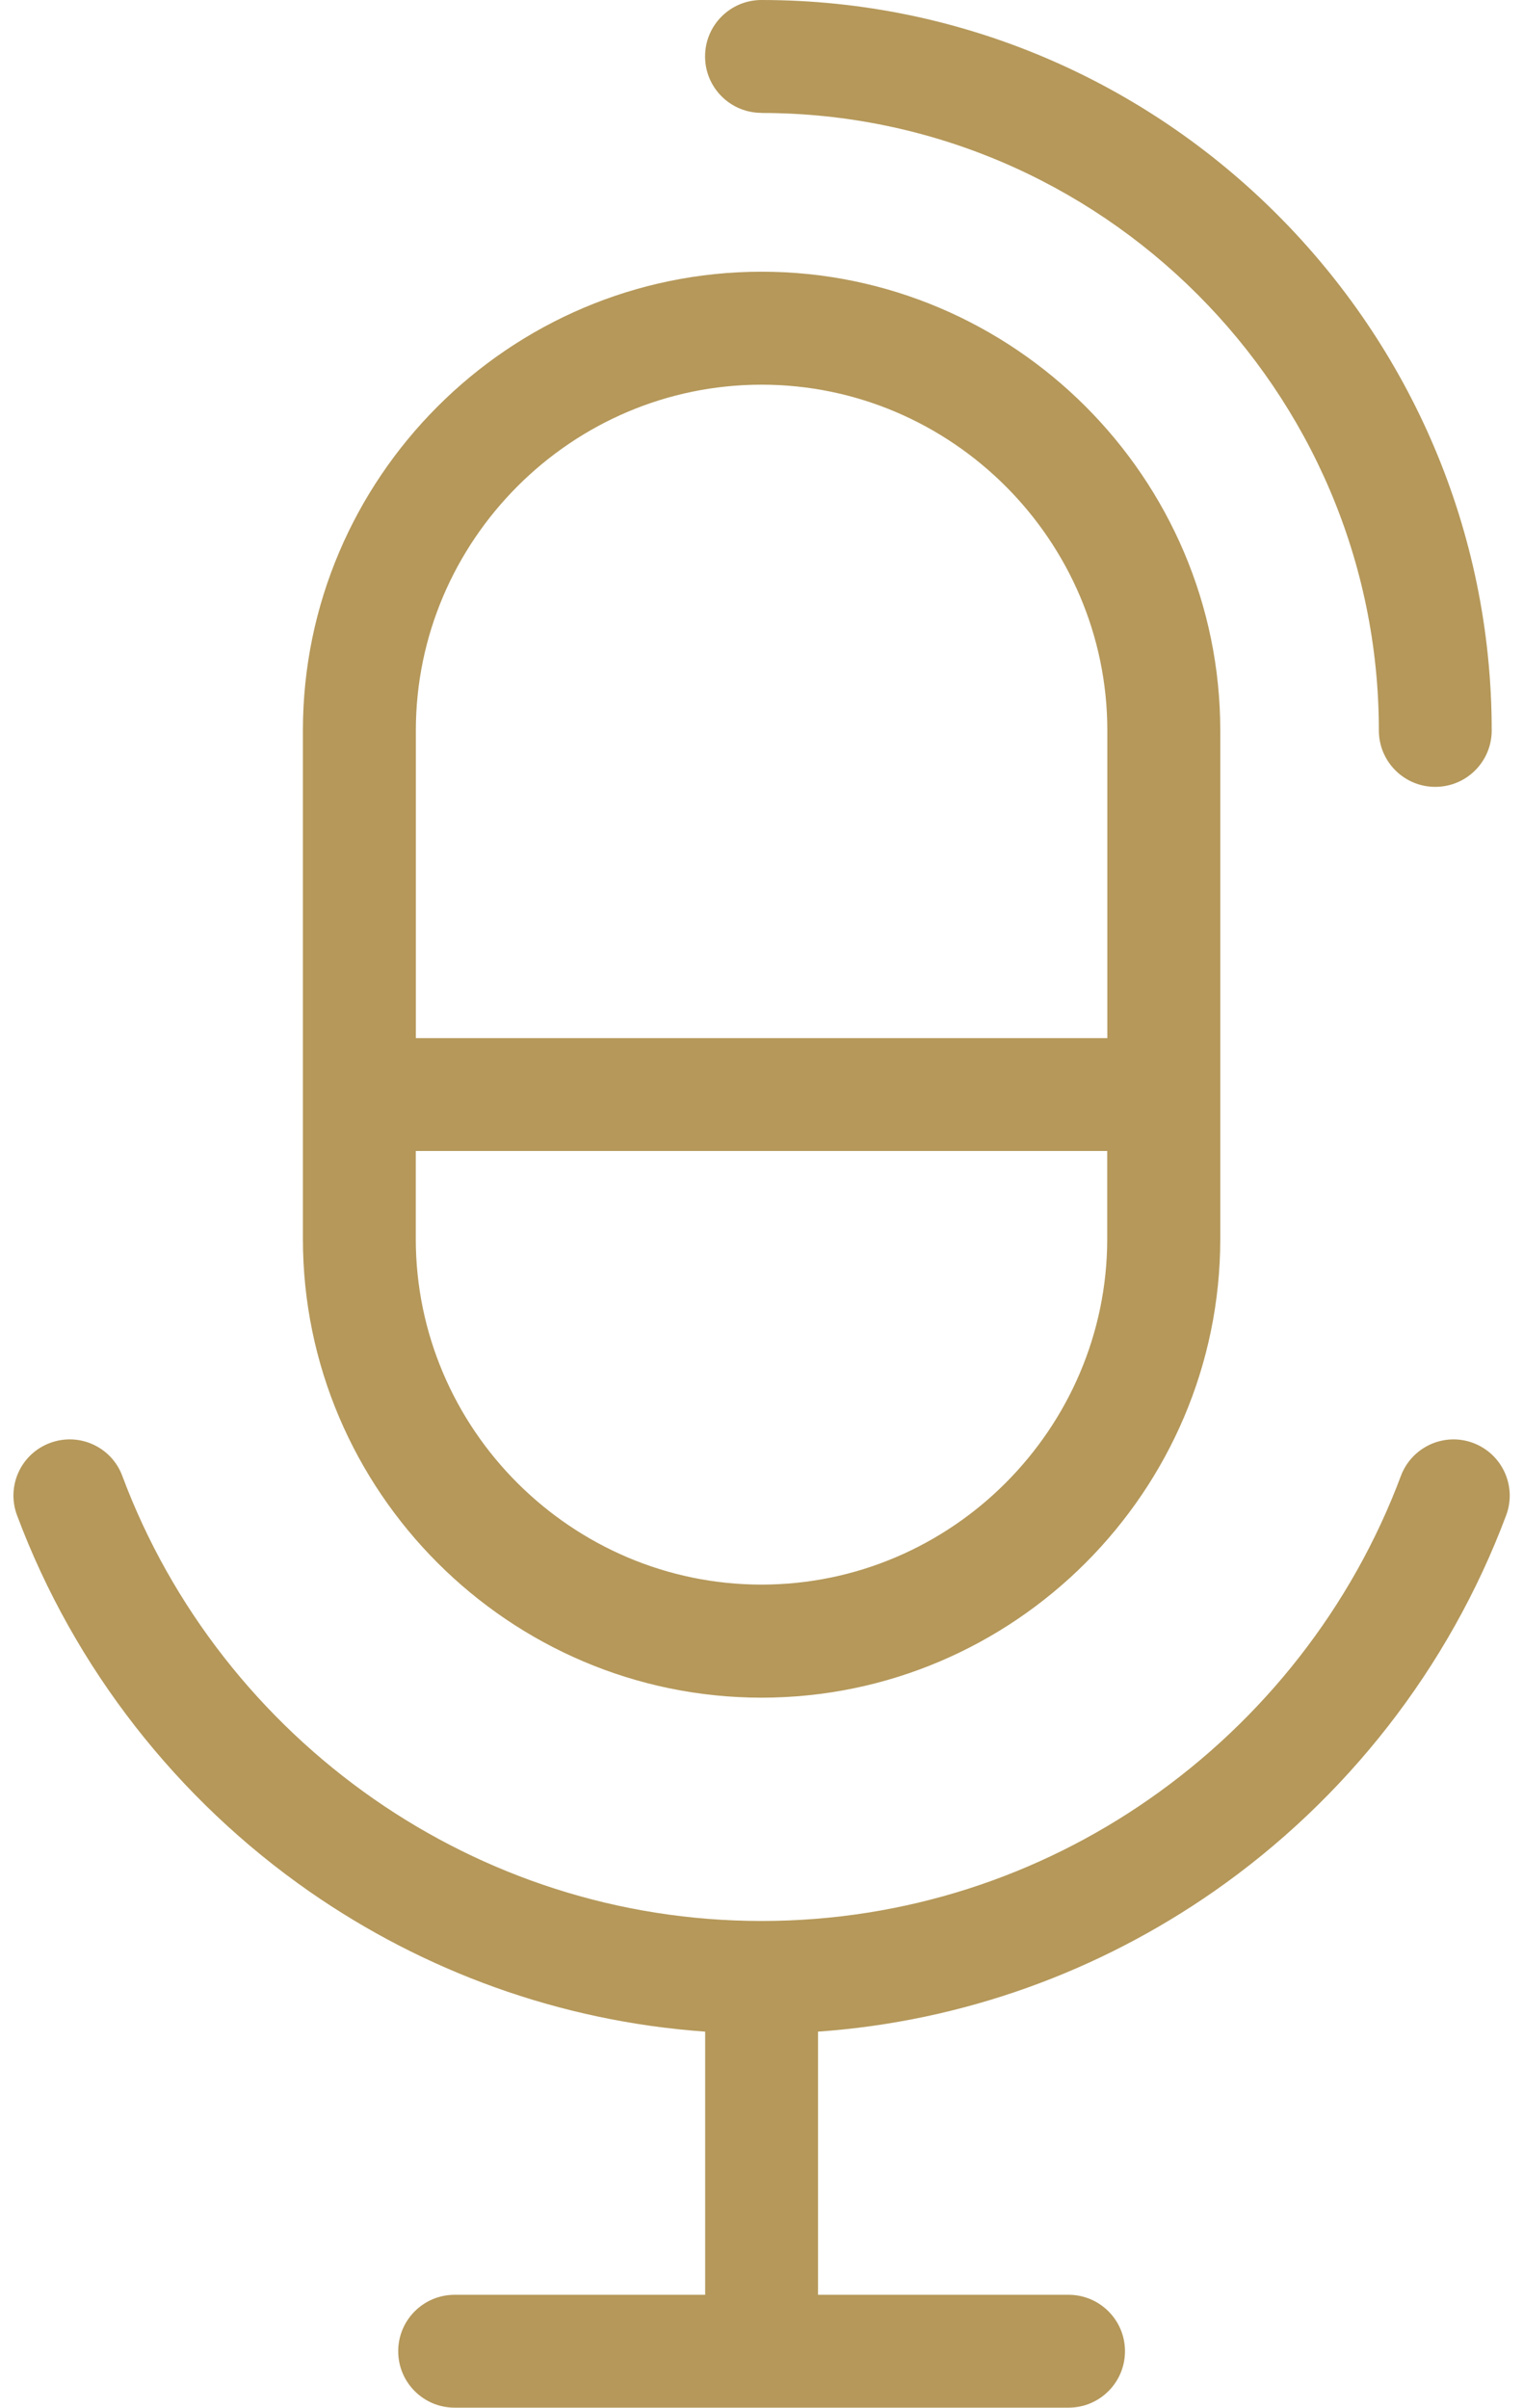 <?xml version="1.0" encoding="UTF-8"?>
<svg width="62px" height="98px" viewBox="0 0 62 98" version="1.1" xmlns="http://www.w3.org/2000/svg" xmlns:xlink="http://www.w3.org/1999/xlink">
    <title>noun-mic-7063334</title>
    <g id="Page-1" stroke="none" stroke-width="1" fill="none" fill-rule="evenodd">
        <g id="noun-mic-7063334" transform="translate(0.547, 0)" fill="#B5985A" fill-rule="nonzero">
            <path d="M56.48,60.078 C56.921,58.894 58.237,58.289 59.421,58.73 C60.605,59.172 61.21,60.488 60.769,61.672 C58.433,67.91 54.234,73.249 48.859,76.992 C44.214,80.222 38.699,82.273 32.754,82.691 L32.754,93.402 L42.953,93.402 C44.222,93.402 45.25,94.429 45.25,95.699 C45.25,96.968 44.222,97.996 42.953,97.996 L17.961,97.996 C16.691,97.996 15.664,96.968 15.664,95.699 C15.664,94.429 16.691,93.402 17.961,93.402 L28.16,93.402 L28.16,82.691 C22.214,82.269 16.695,80.218 12.055,76.992 C6.68,73.249 2.477,67.909 0.145,61.672 C-0.297,60.488 0.305,59.168 1.492,58.73 C2.676,58.289 3.996,58.89 4.434,60.078 C6.43,65.422 10.047,70.004 14.676,73.226 C19.164,76.347 24.606,78.187 30.457,78.187 C36.308,78.187 41.754,76.351 46.238,73.226 C50.867,70.003 54.48,65.421 56.48,60.078 L56.48,60.078 Z M30.453,4.594 C29.183,4.594 28.156,3.567 28.156,2.297 C28.156,1.027 29.183,0 30.453,0 C38.632,0 46.066,3.344 51.449,8.734 C56.835,14.121 60.179,21.554 60.179,29.73 C60.179,31 59.152,32.027 57.882,32.027 C56.613,32.027 55.585,31 55.585,29.73 C55.585,22.82 52.757,16.535 48.199,11.98 C43.64,7.422 37.359,4.598 30.449,4.598 L30.453,4.594 Z M16.379,42.254 L44.531,42.254 L44.531,29.731 C44.531,25.864 42.945,22.344 40.394,19.793 C37.839,17.239 34.324,15.657 30.456,15.657 C26.585,15.657 23.066,17.242 20.519,19.793 C17.968,22.348 16.382,25.864 16.382,29.731 L16.382,42.254 L16.379,42.254 Z M44.531,46.848 L16.379,46.848 L16.379,50.422 C16.379,54.289 17.965,57.812 20.515,60.359 C23.07,62.91 26.586,64.496 30.453,64.496 C34.32,64.496 37.843,62.91 40.39,60.359 C42.941,57.805 44.527,54.289 44.527,50.422 L44.527,46.848 L44.531,46.848 Z M30.457,11.059 C35.593,11.059 40.261,13.16 43.645,16.543 C47.027,19.926 49.129,24.594 49.129,29.731 L49.129,50.426 C49.129,55.563 47.027,60.231 43.645,63.614 C40.262,66.997 35.594,69.098 30.457,69.098 C25.32,69.098 20.652,66.997 17.269,63.614 C13.886,60.231 11.784,55.563 11.784,50.426 L11.784,29.731 C11.784,24.594 13.886,19.926 17.269,16.543 C20.651,13.16 25.319,11.059 30.457,11.059 L30.457,11.059 Z" id="Shape"></path>
        </g>
    </g>
</svg>